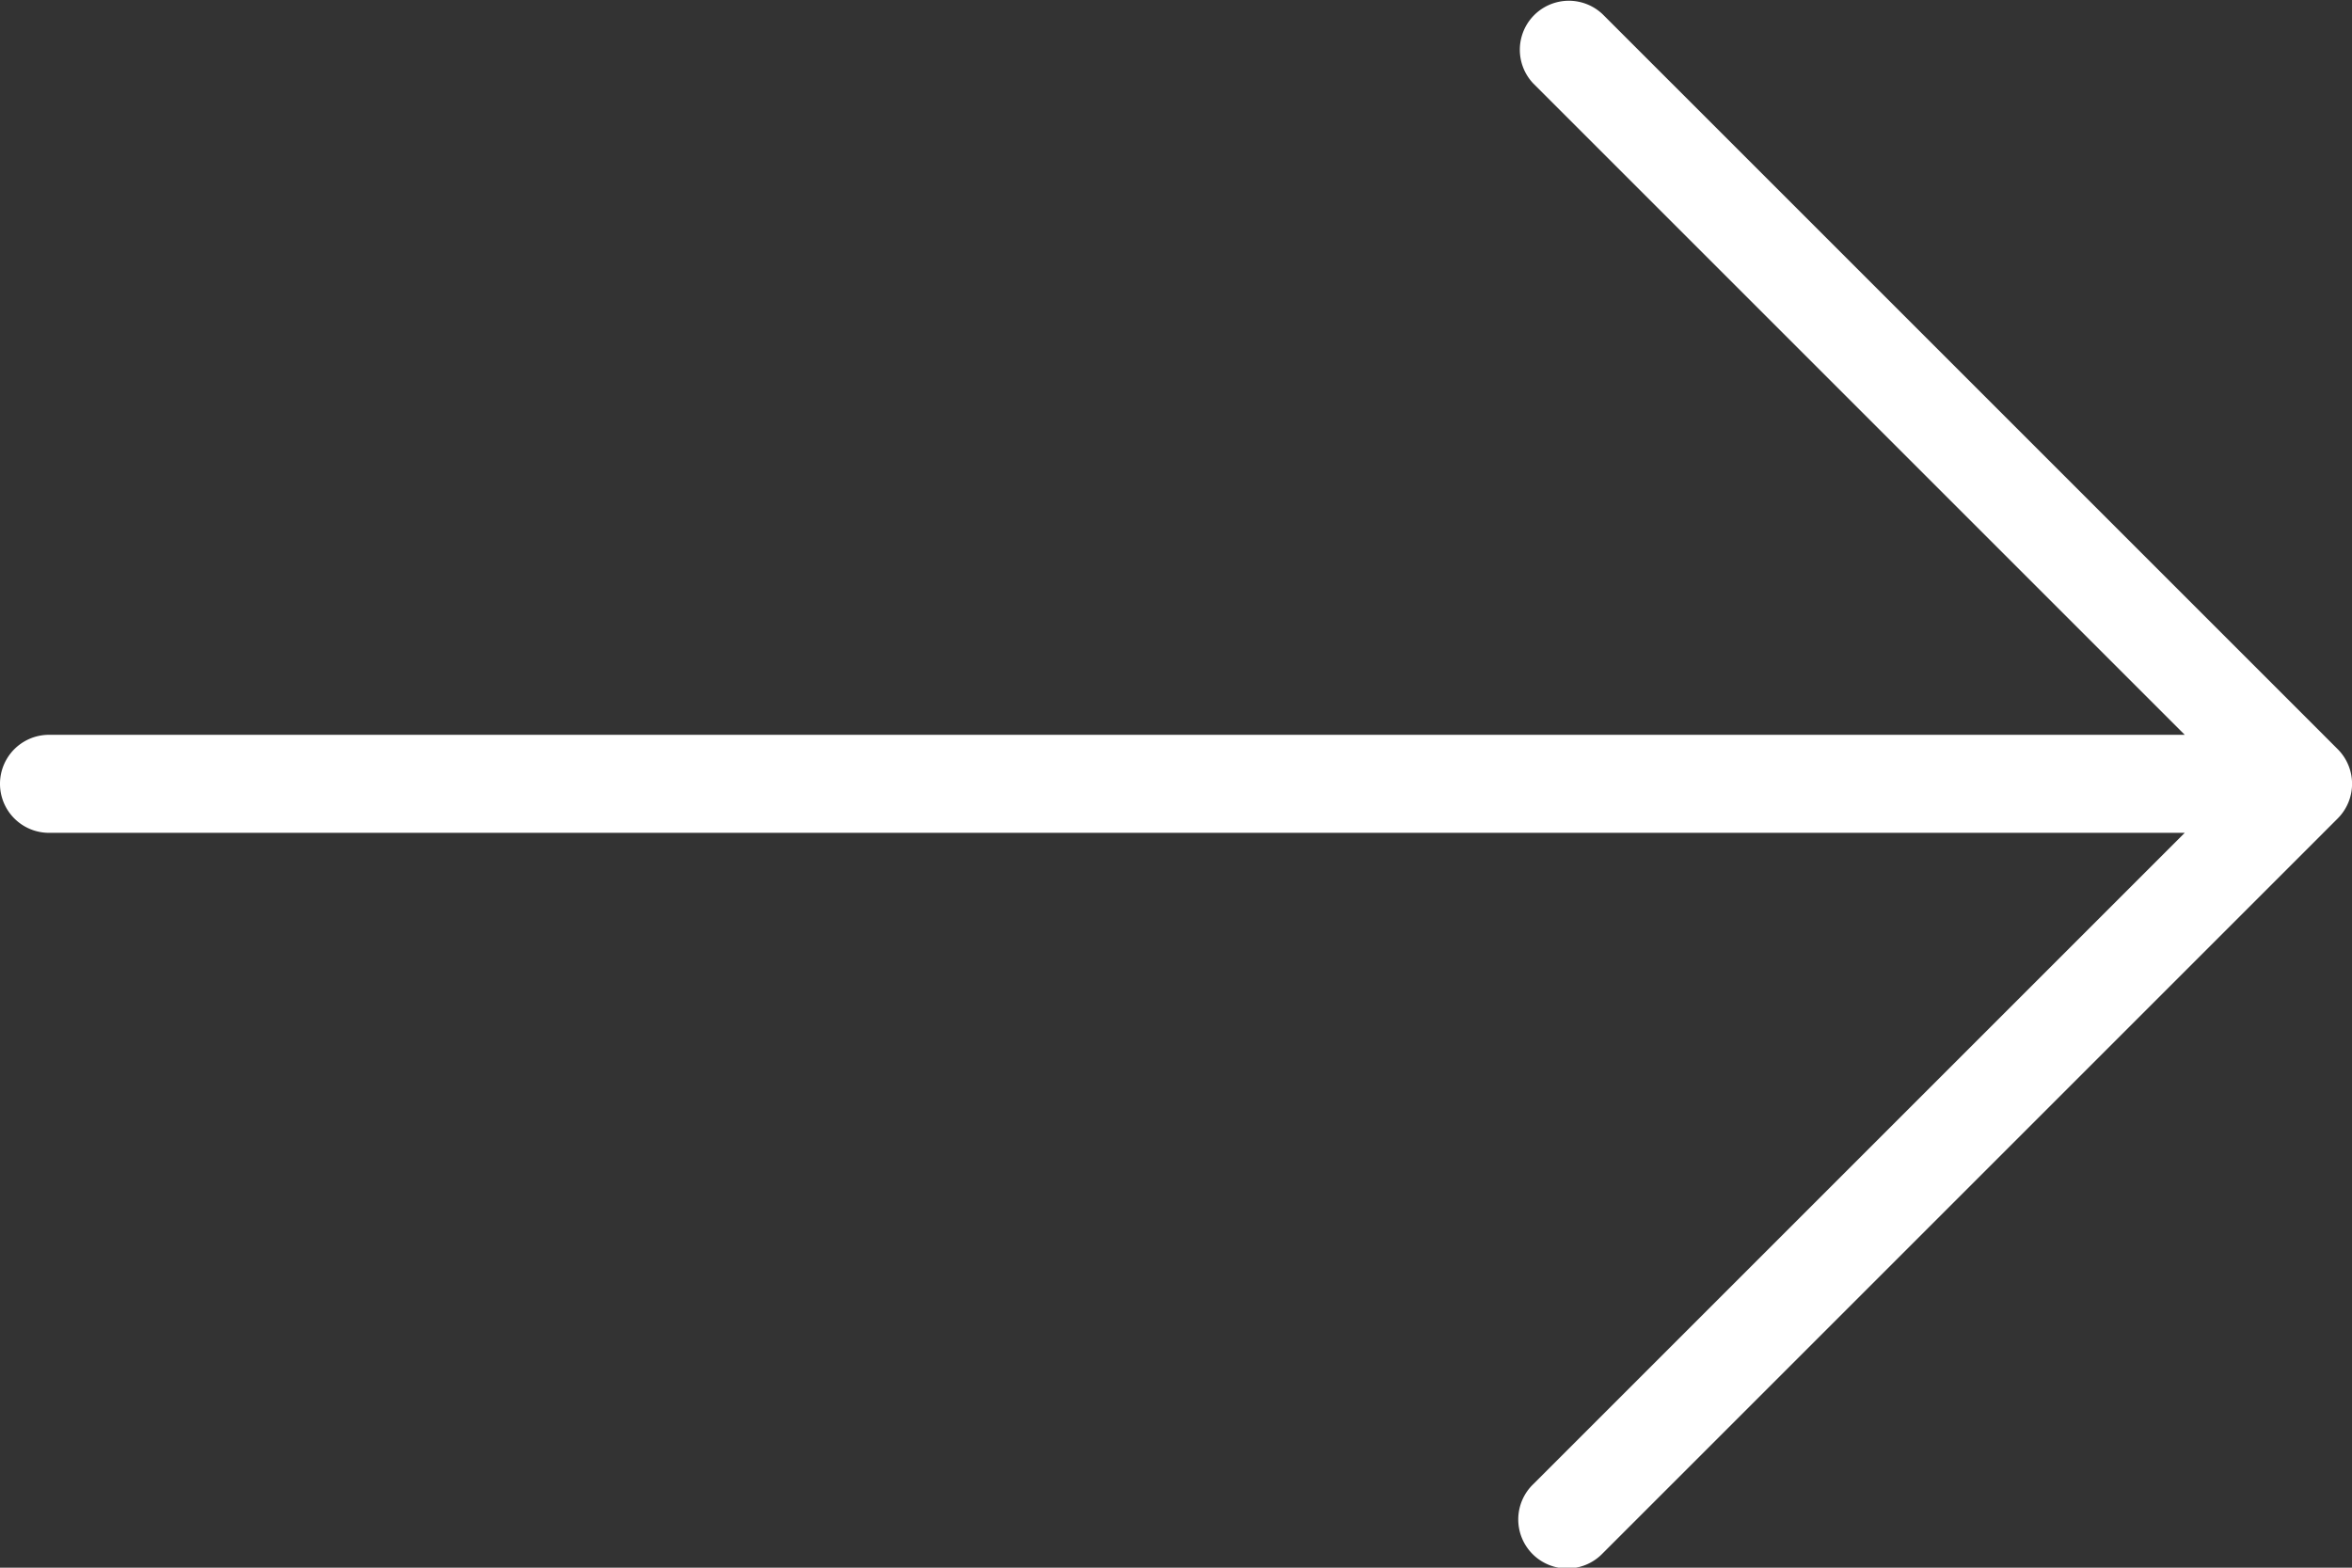 <svg xmlns="http://www.w3.org/2000/svg" id="Group_326" data-name="Group 326" width="31.189" height="20.793" viewBox="0 0 31.189 20.793"><rect x="0" y="0" width="31.189" height="20.793" fill="#333333" stroke="none"/><path id="Path_106" data-name="Path 106" d="M31,95.27l-9.747-9.747a.65.65,0,0,0-.919.919l8.637,8.637H.65a.65.65,0,1,0,0,1.3H28.971l-8.637,8.637a.65.65,0,1,0,.919.919L31,96.188A.65.65,0,0,0,31,95.27Z" transform="translate(0 -85.333)" fill="#fff"></path></svg>